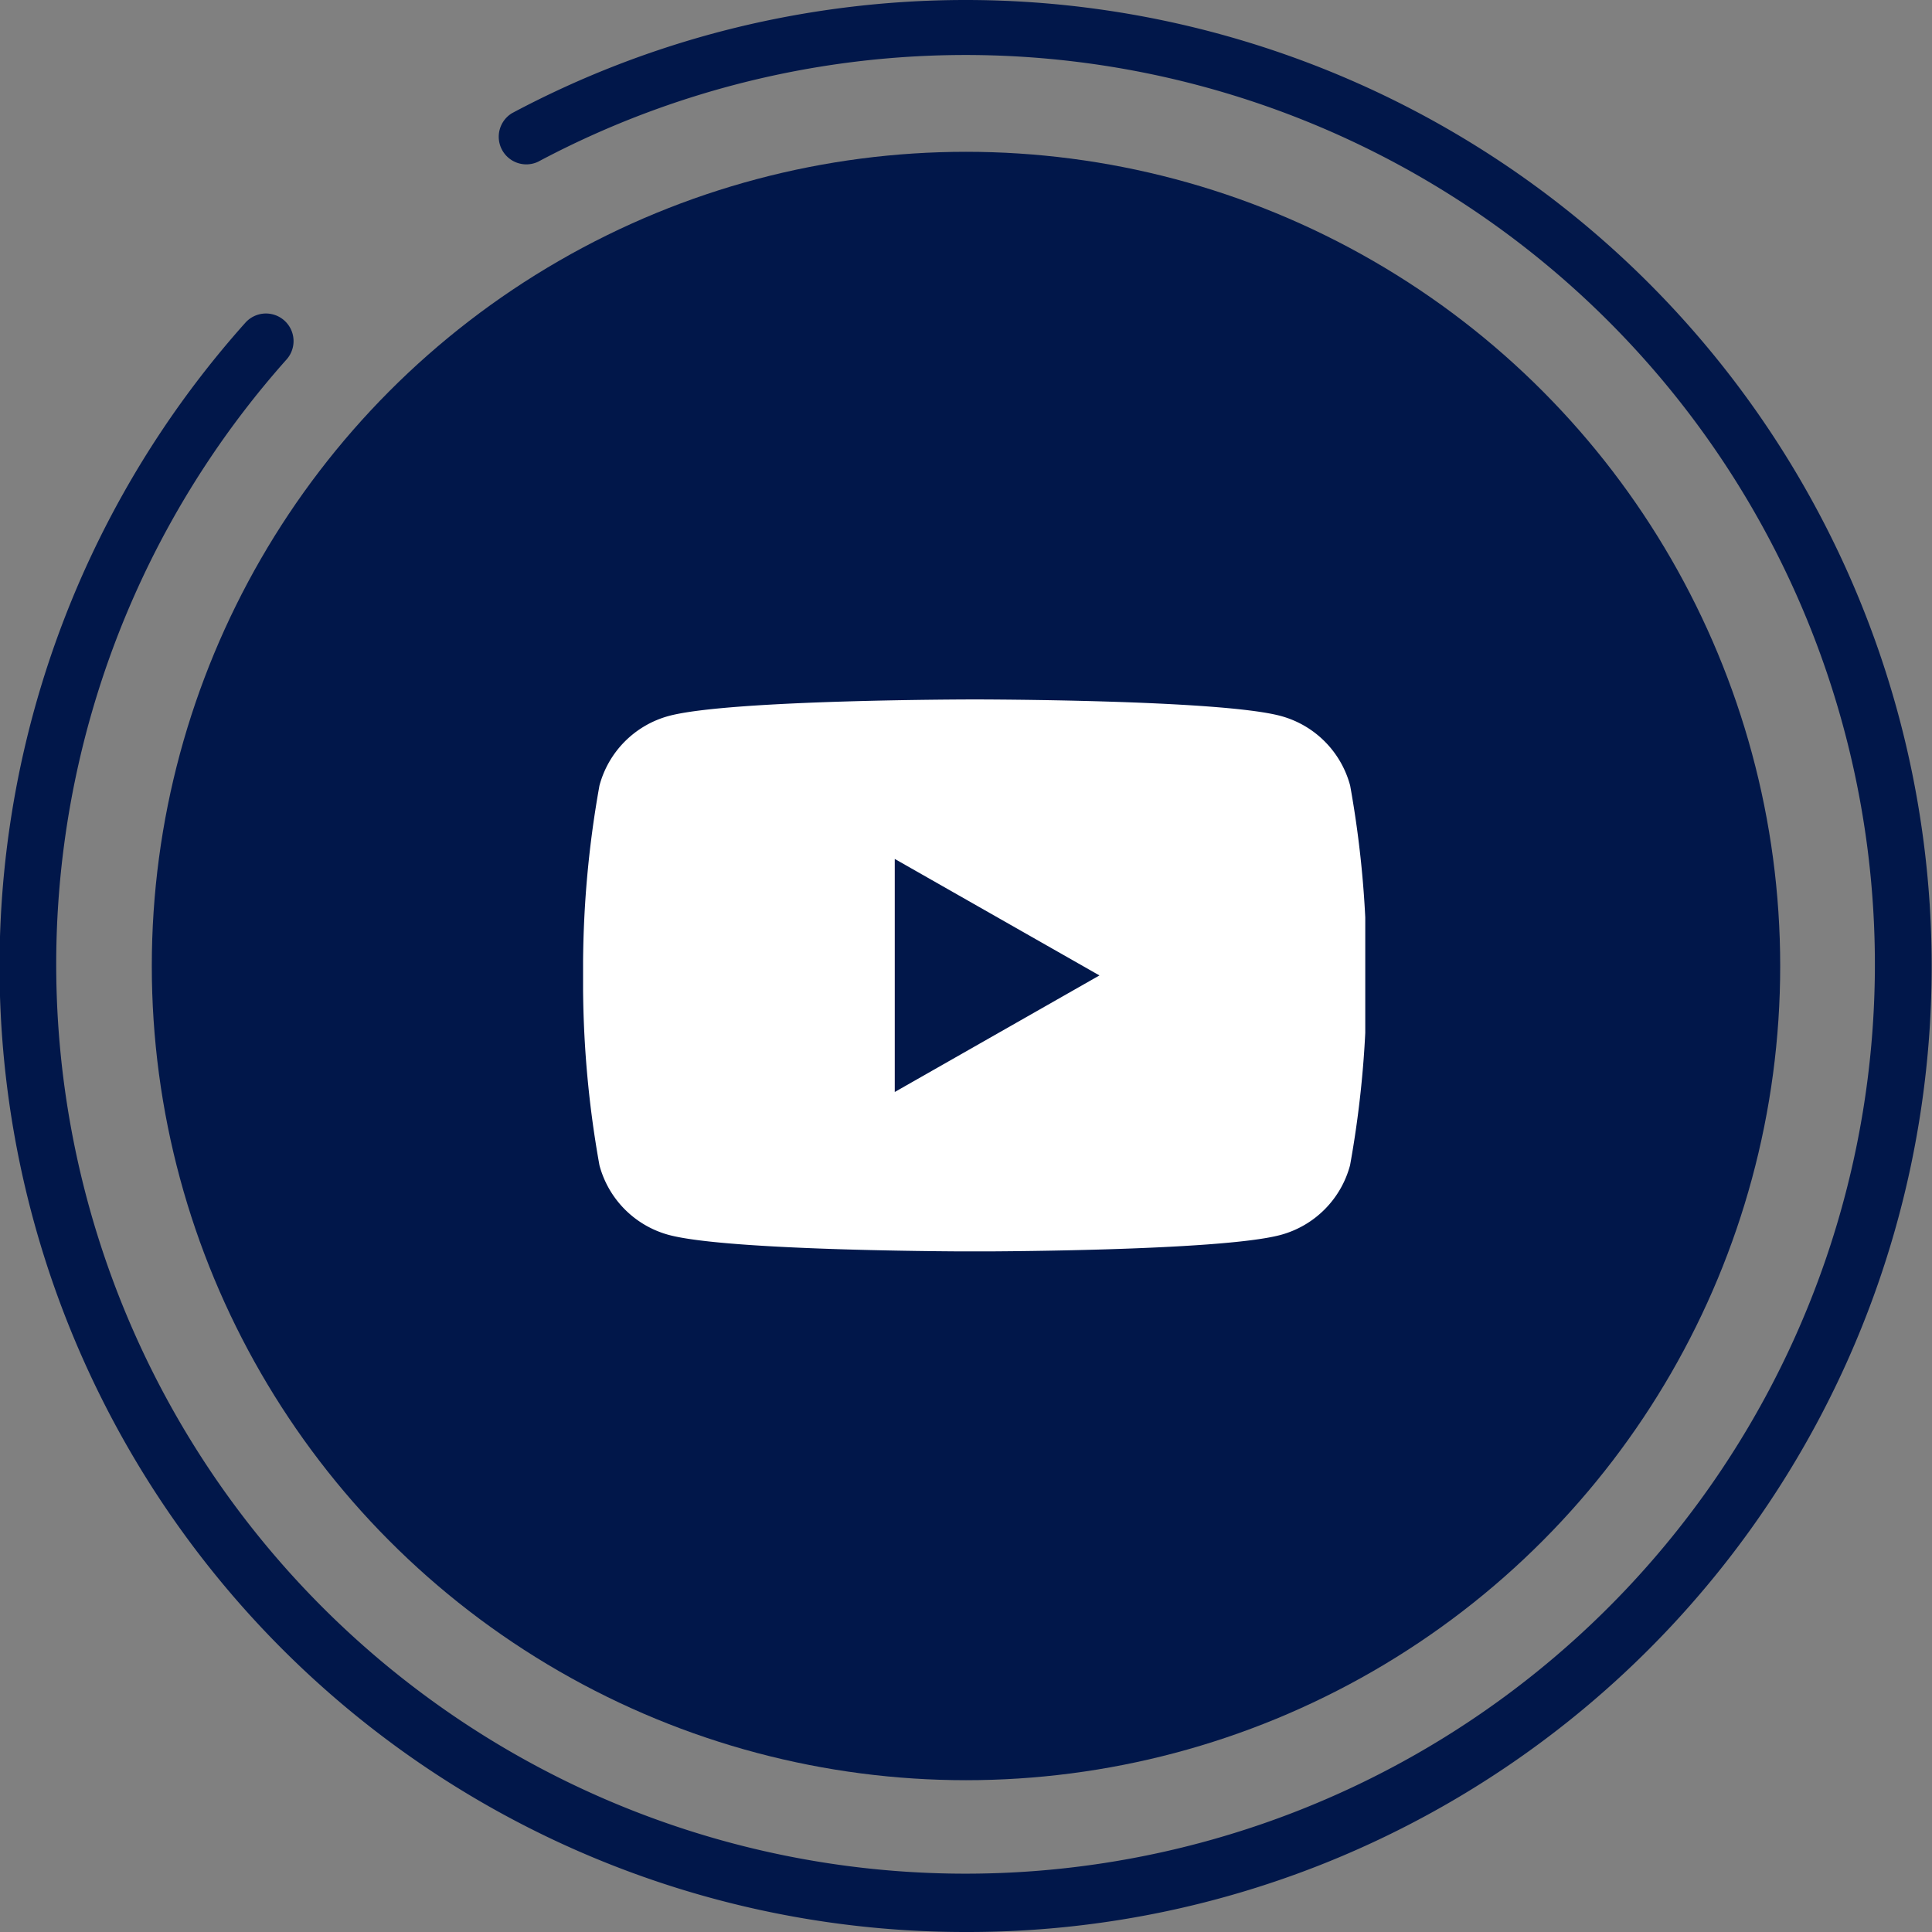 <svg xmlns="http://www.w3.org/2000/svg" width="70" height="70" viewBox="0 0 70 70"><rect x="0" y="0" width="70" height="70" fill="#808080" stroke="none"/><defs><clipPath id="clip-path"><path id="長方形_3095" data-name="長方形 3095" fill="none" d="M0 0h28.34v20.004H0z"/></clipPath></defs><g id="グループ_1782" data-name="グループ 1782" transform="translate(-3.789 .036)"><path id="パス_4017" data-name="パス 4017" d="M35 70A34.986 34.986 0 018.89 11.693a1 1 0 111.492 1.332 32.947 32.947 0 109.112-7.164 1 1 0 01-.942-1.761 34.8 34.8 0 017.835-3.03A35.149 35.149 0 0135 0a35.009 35.009 0 0113.625 67.249A34.778 34.778 0 0135 70z" transform="translate(3.789 -.036)" fill="#01174a"/><circle id="楕円形_65597" data-name="楕円形 65597" cx="29.5" cy="29.5" r="29.5" transform="translate(9.289 5.464)" fill="#01174a"/><g id="グループ_1781" data-name="グループ 1781" transform="translate(24.915 25.3)" clip-path="url(#clip-path)"><path id="パス_2204" data-name="パス 2204" d="M27.793 3.123A3.567 3.567 0 0025.283.6C23.069 0 14.193 0 14.193 0S5.316 0 3.1.6A3.567 3.567 0 00.593 3.123 37.412 37.412 0 000 10a37.412 37.412 0 00.593 6.877A3.567 3.567 0 003.1 19.4c2.214.6 11.09.6 11.09.6s8.877 0 11.09-.6a3.567 3.567 0 002.51-2.526A37.412 37.412 0 0028.386 10a37.412 37.412 0 00-.593-6.877m-16.5 11.1V5.779L18.709 10z" transform="translate(0 .006)" fill="#fff"/></g></g></svg>